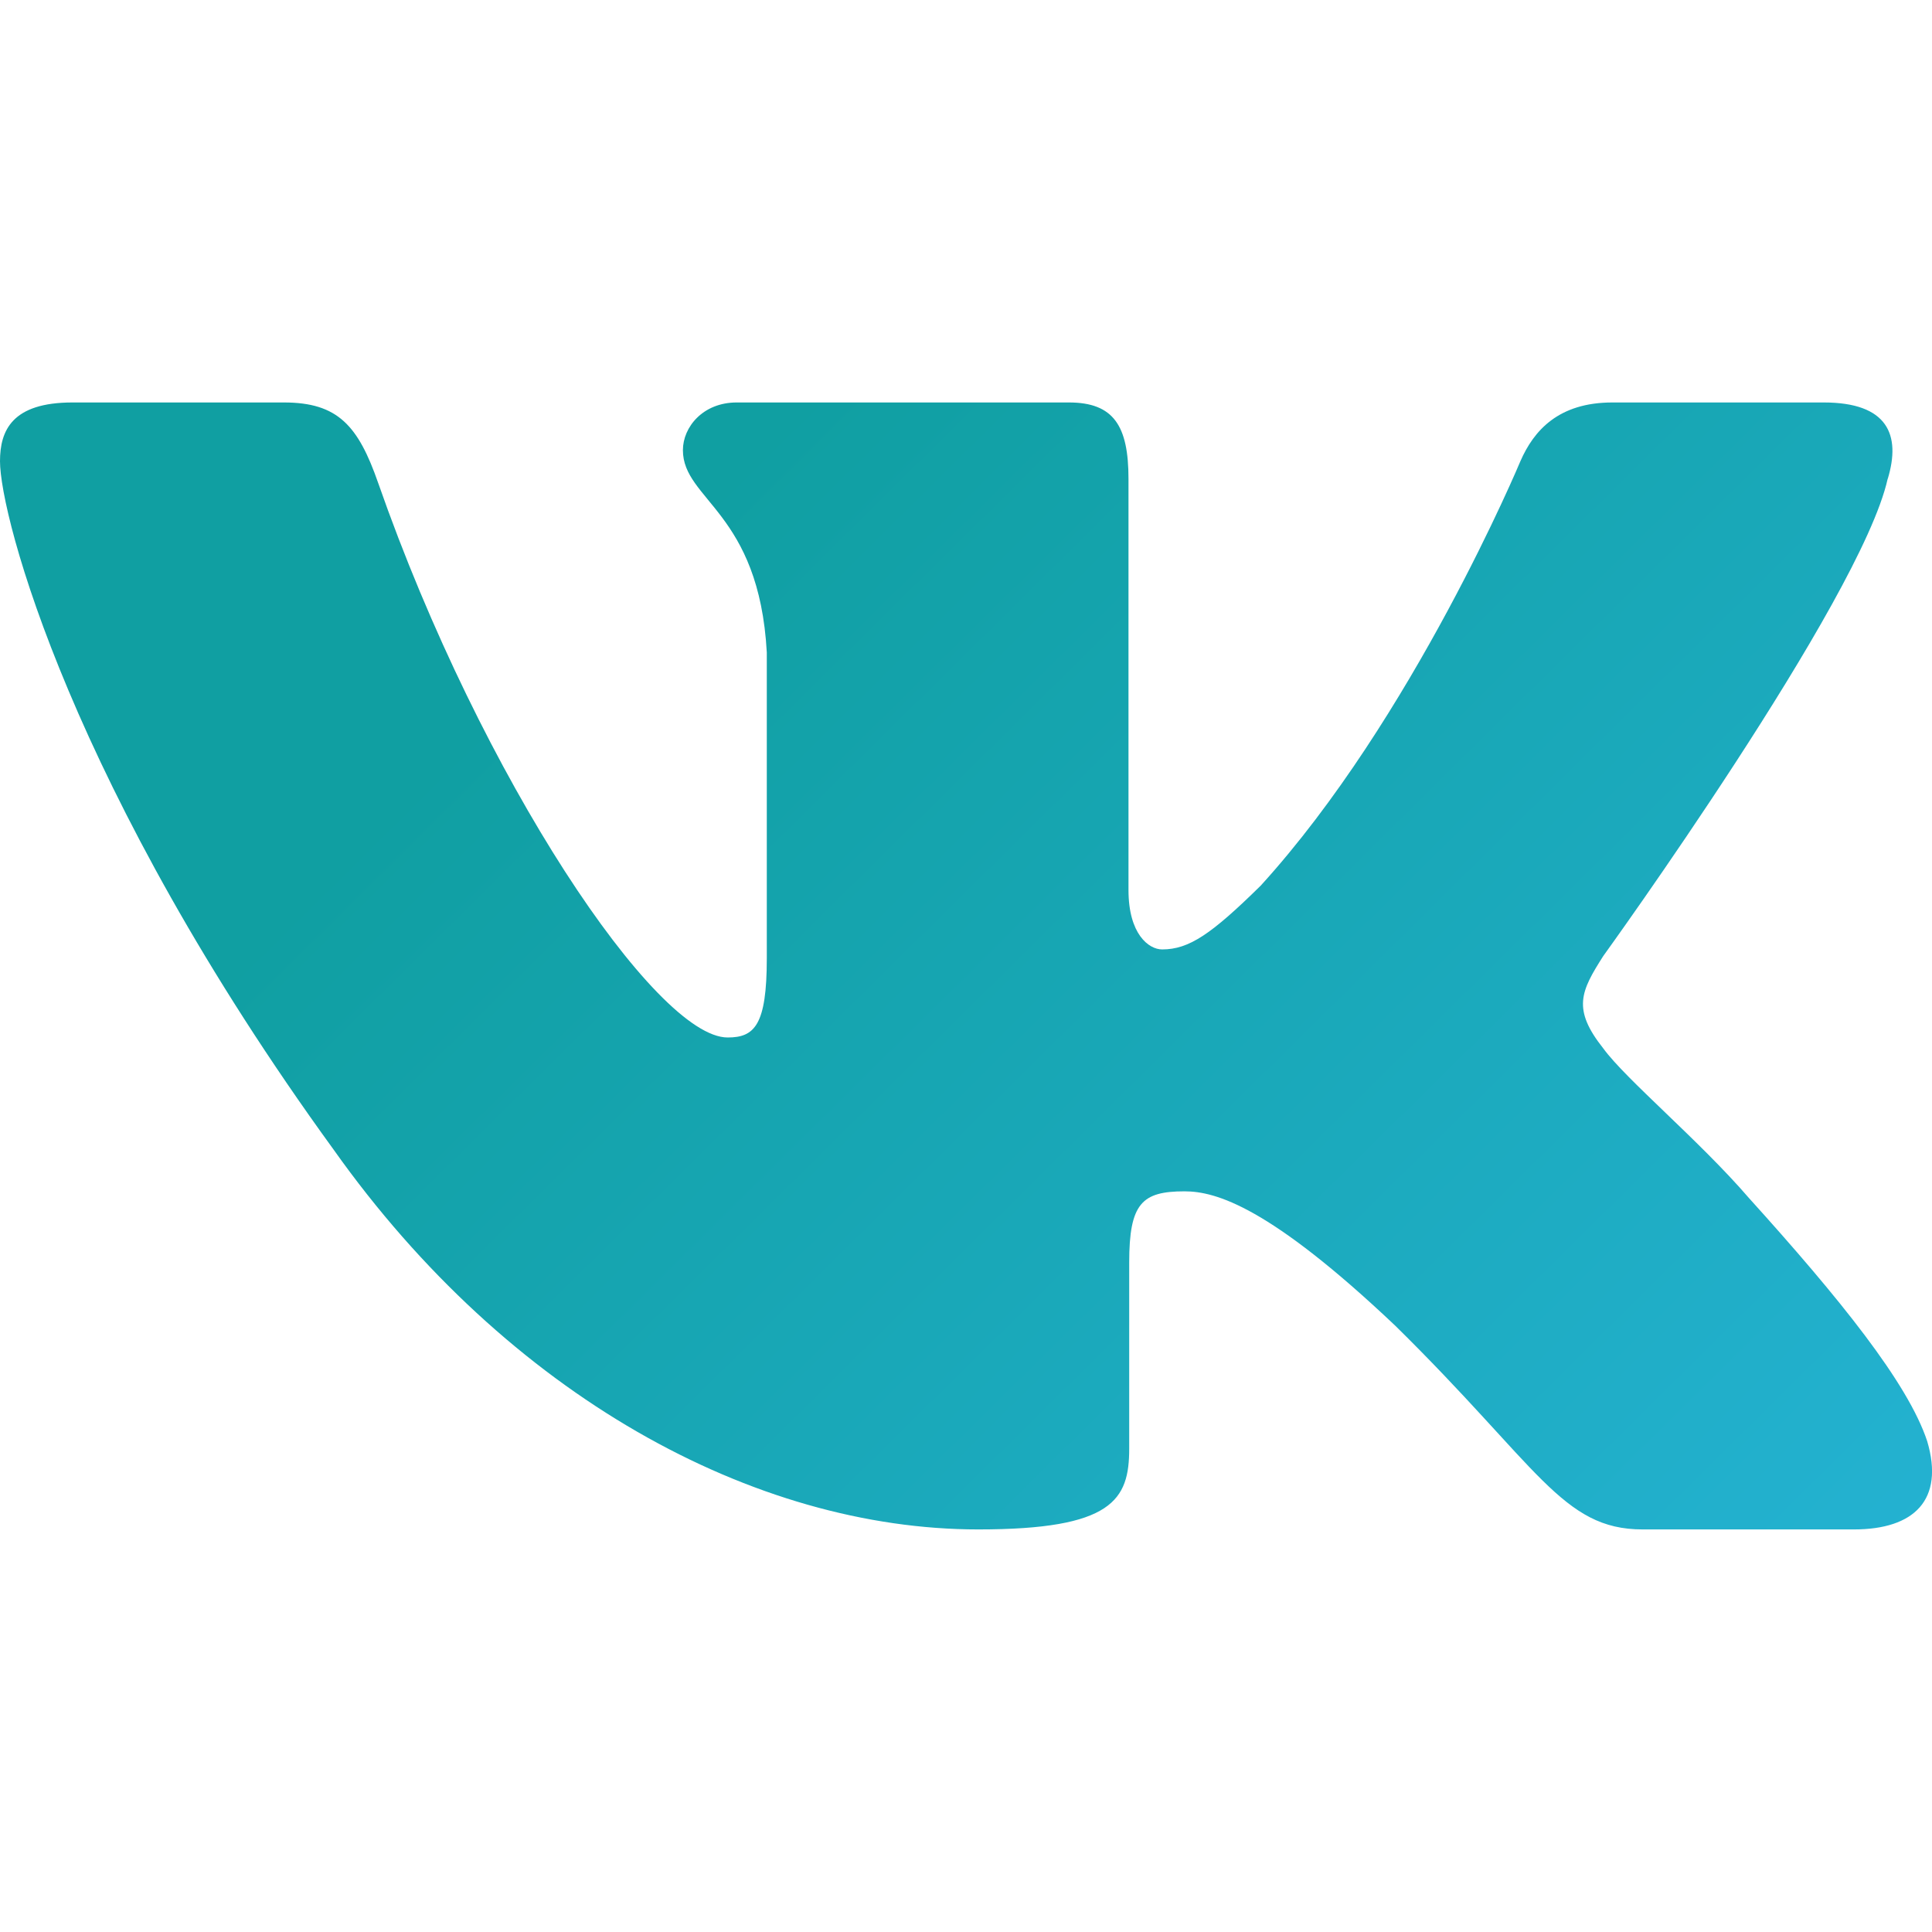 <svg width="19" height="19" viewBox="0 0 19 19" fill="none" xmlns="http://www.w3.org/2000/svg">
<g clip-path="url(#clip0_1_220)">
<path fill-rule="evenodd" clip-rule="evenodd" d="M18.565 4.709C18.696 4.276 18.565 3.958 17.935 3.958H15.857C15.328 3.958 15.084 4.233 14.952 4.536C14.952 4.536 13.895 7.066 12.398 8.71C11.914 9.186 11.694 9.337 11.429 9.337C11.297 9.337 11.098 9.186 11.098 8.753V4.709C11.098 4.189 10.953 3.958 10.512 3.958H7.245C6.914 3.958 6.716 4.199 6.716 4.427C6.716 4.919 7.465 5.033 7.541 6.417V9.424C7.541 10.083 7.42 10.203 7.156 10.203C6.451 10.203 4.737 7.661 3.72 4.752C3.523 4.186 3.323 3.958 2.792 3.958H0.713C0.119 3.958 0 4.233 0 4.536C0 5.076 0.705 7.758 3.281 11.306C4.999 13.728 7.418 15.041 9.621 15.041C10.942 15.041 11.105 14.75 11.105 14.247V12.416C11.105 11.833 11.231 11.716 11.649 11.716C11.958 11.716 12.486 11.868 13.72 13.036C15.129 14.421 15.361 15.041 16.154 15.041H18.232C18.826 15.041 19.123 14.75 18.953 14.174C18.764 13.601 18.091 12.768 17.199 11.781C16.715 11.219 15.988 10.614 15.767 10.31C15.459 9.922 15.547 9.748 15.767 9.402C15.767 9.402 18.3 5.898 18.564 4.709H18.565Z" fill="url(#paint0_linear_1_220)"/>
</g>
<defs>
<linearGradient id="paint0_linear_1_220" x1="11.449" y1="0.406" x2="24.344" y2="13.452" gradientUnits="userSpaceOnUse">
<stop stop-color="#109FA2"/>
<stop offset="0.998" stop-color="#27B5D9"/>
</linearGradient>
<clipPath id="clip0_1_220">
<rect width="19" height="19" fill="white"/>
</clipPath>
</defs>
</svg>
